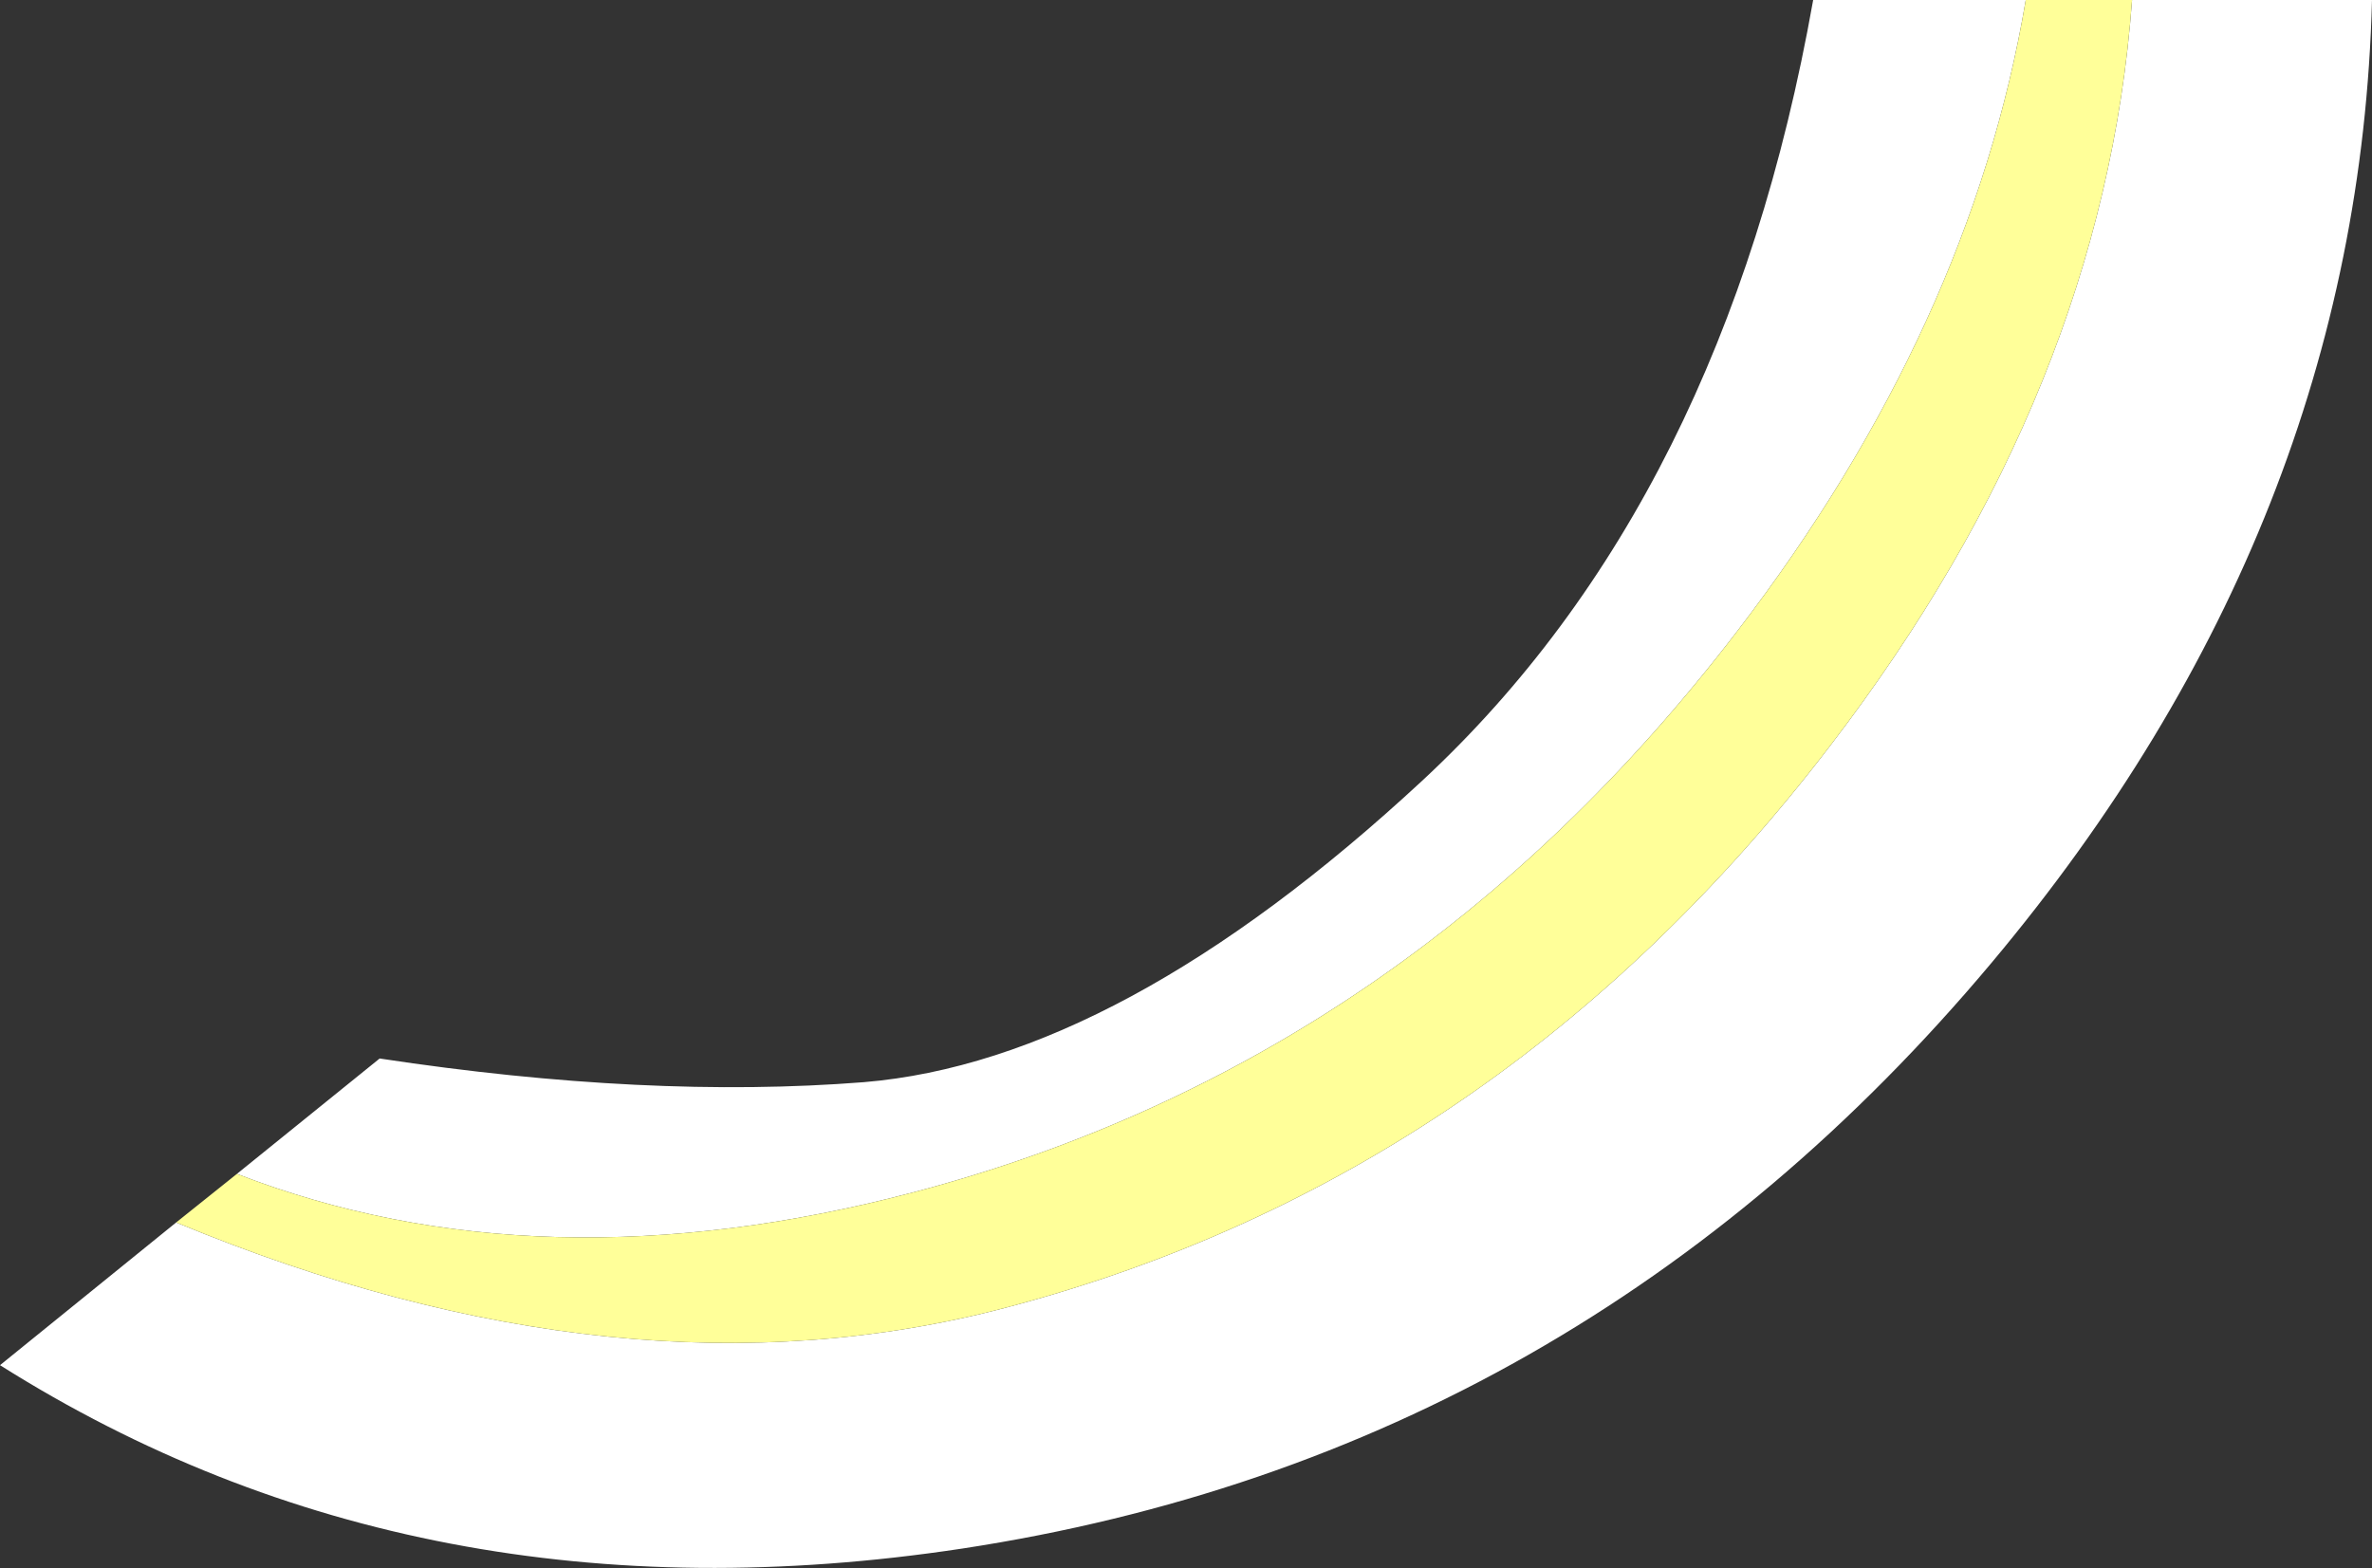 <?xml version="1.0" encoding="UTF-8" standalone="no"?>
<svg xmlns:xlink="http://www.w3.org/1999/xlink" height="129.1px" width="195.25px" xmlns="http://www.w3.org/2000/svg">
  <rect width="100%" height="100%" fill="#333333" stroke="none"/>
  <g transform="matrix(1.0, 0.0, 0.0, 1.0, 0.0, 0.0)">
    <path d="M175.5 0.0 L195.25 0.0 Q194.15 43.2 163.95 79.25 130.0 119.75 79.2 127.5 34.65 134.25 0.0 112.4 L14.5 100.65 Q51.45 115.95 82.85 107.65 123.5 96.9 150.65 61.4 173.15 32.05 175.5 0.0 M19.5 96.65 L31.25 87.15 Q53.35 90.5 71.1 89.1 92.2 87.35 117.1 64.25 141.95 41.15 149.25 0.0 L166.75 0.0 Q162.2 26.9 143.05 51.9 115.9 87.4 75.25 98.15 44.4 106.3 19.5 96.65" fill="#ffffff" fill-rule="evenodd" stroke="none"/>
    <path d="M166.75 0.0 L175.5 0.0 Q173.15 32.05 150.65 61.4 123.5 96.9 82.85 107.65 51.45 115.95 14.5 100.65 L19.5 96.65 Q44.4 106.3 75.25 98.15 115.9 87.4 143.05 51.9 162.2 26.9 166.75 0.0" fill="#ffff99" fill-rule="evenodd" stroke="none"/>
  </g>
</svg>
